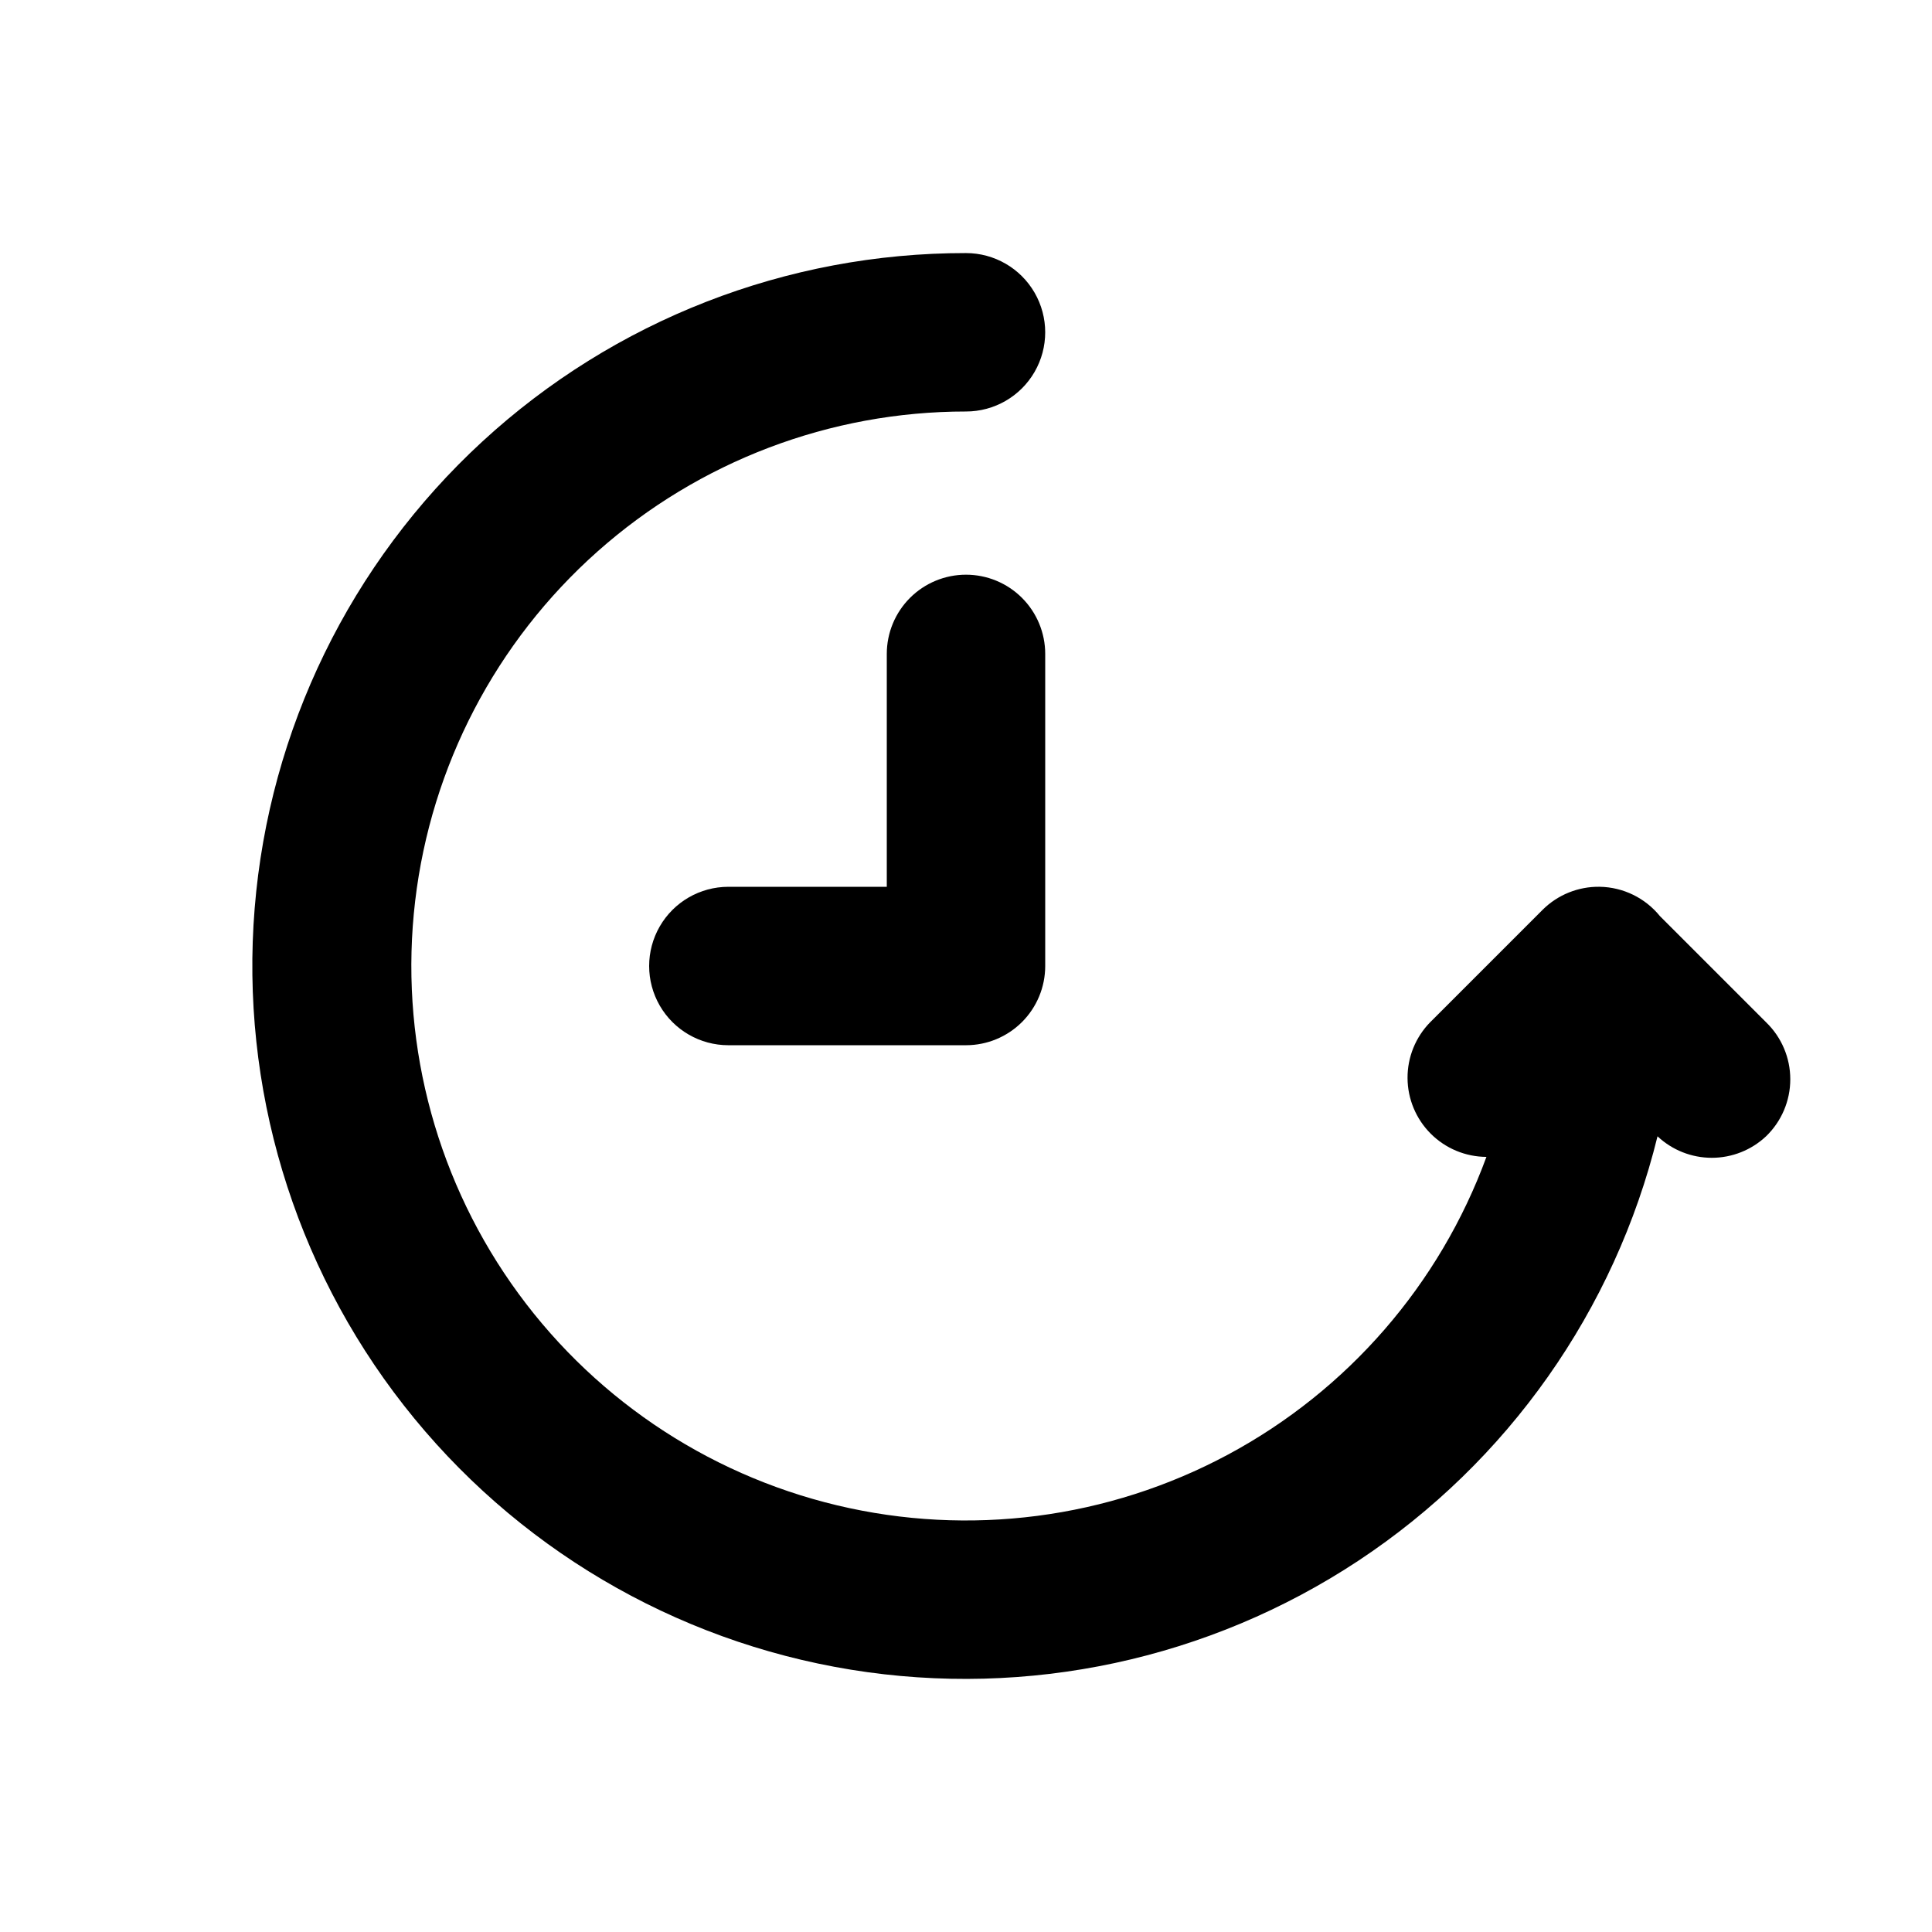 <?xml version="1.0" encoding="UTF-8"?>
<!-- Uploaded to: ICON Repo, www.iconrepo.com, Generator: ICON Repo Mixer Tools -->
<svg fill="#000000" width="800px" height="800px" version="1.1" viewBox="144 144 512 512" xmlns="http://www.w3.org/2000/svg">
 <g>
  <path d="m612.02 414.9-28.129-28.129c-3.91-4.82-9.75-7.664-15.957-7.766-5.652-0.09-11.102 2.106-15.113 6.086l-29.809 29.809c-3.871 3.953-6.031 9.273-6 14.805 0.027 5.535 2.242 10.832 6.156 14.742 3.914 3.91 9.215 6.117 14.75 6.141-12.395 33.801-36.766 61.871-68.488 78.895-31.723 17.02-68.59 21.801-103.61 13.441-35.016-8.363-65.742-29.289-86.352-58.805-20.609-29.52-29.668-65.574-25.449-101.33 4.215-35.754 21.406-68.715 48.316-92.629 26.906-23.914 61.66-37.121 97.66-37.109 7.5 0 14.43-4 18.18-10.496s3.75-14.496 0-20.992-10.68-10.496-18.18-10.496c-47.492-0.051-93.262 17.789-128.19 49.961-34.934 32.176-56.469 76.324-60.316 123.66-3.848 47.336 10.273 94.383 39.551 131.78 29.277 37.395 71.566 62.391 118.44 70.012 46.875 7.617 94.902-2.695 134.52-28.887 39.617-26.195 67.914-66.348 79.258-112.46 3.894 3.66 9.039 5.695 14.383 5.695s10.484-2.035 14.379-5.695c4.106-3.957 6.422-9.414 6.422-15.117 0-5.699-2.316-11.156-6.422-15.113z"/>
  <path d="m400 296.3c-5.57 0-10.91 2.211-14.844 6.148-3.938 3.938-6.148 9.277-6.148 14.844v61.719h-41.984c-7.5 0-14.43 4-18.18 10.496-3.75 6.492-3.75 14.496 0 20.992 3.75 6.492 10.68 10.496 18.18 10.496h62.977c5.566 0 10.906-2.215 14.844-6.148 3.934-3.938 6.148-9.277 6.148-14.844v-82.711c0-5.566-2.215-10.906-6.148-14.844-3.938-3.938-9.277-6.148-14.844-6.148z"/>
 </g>
</svg>